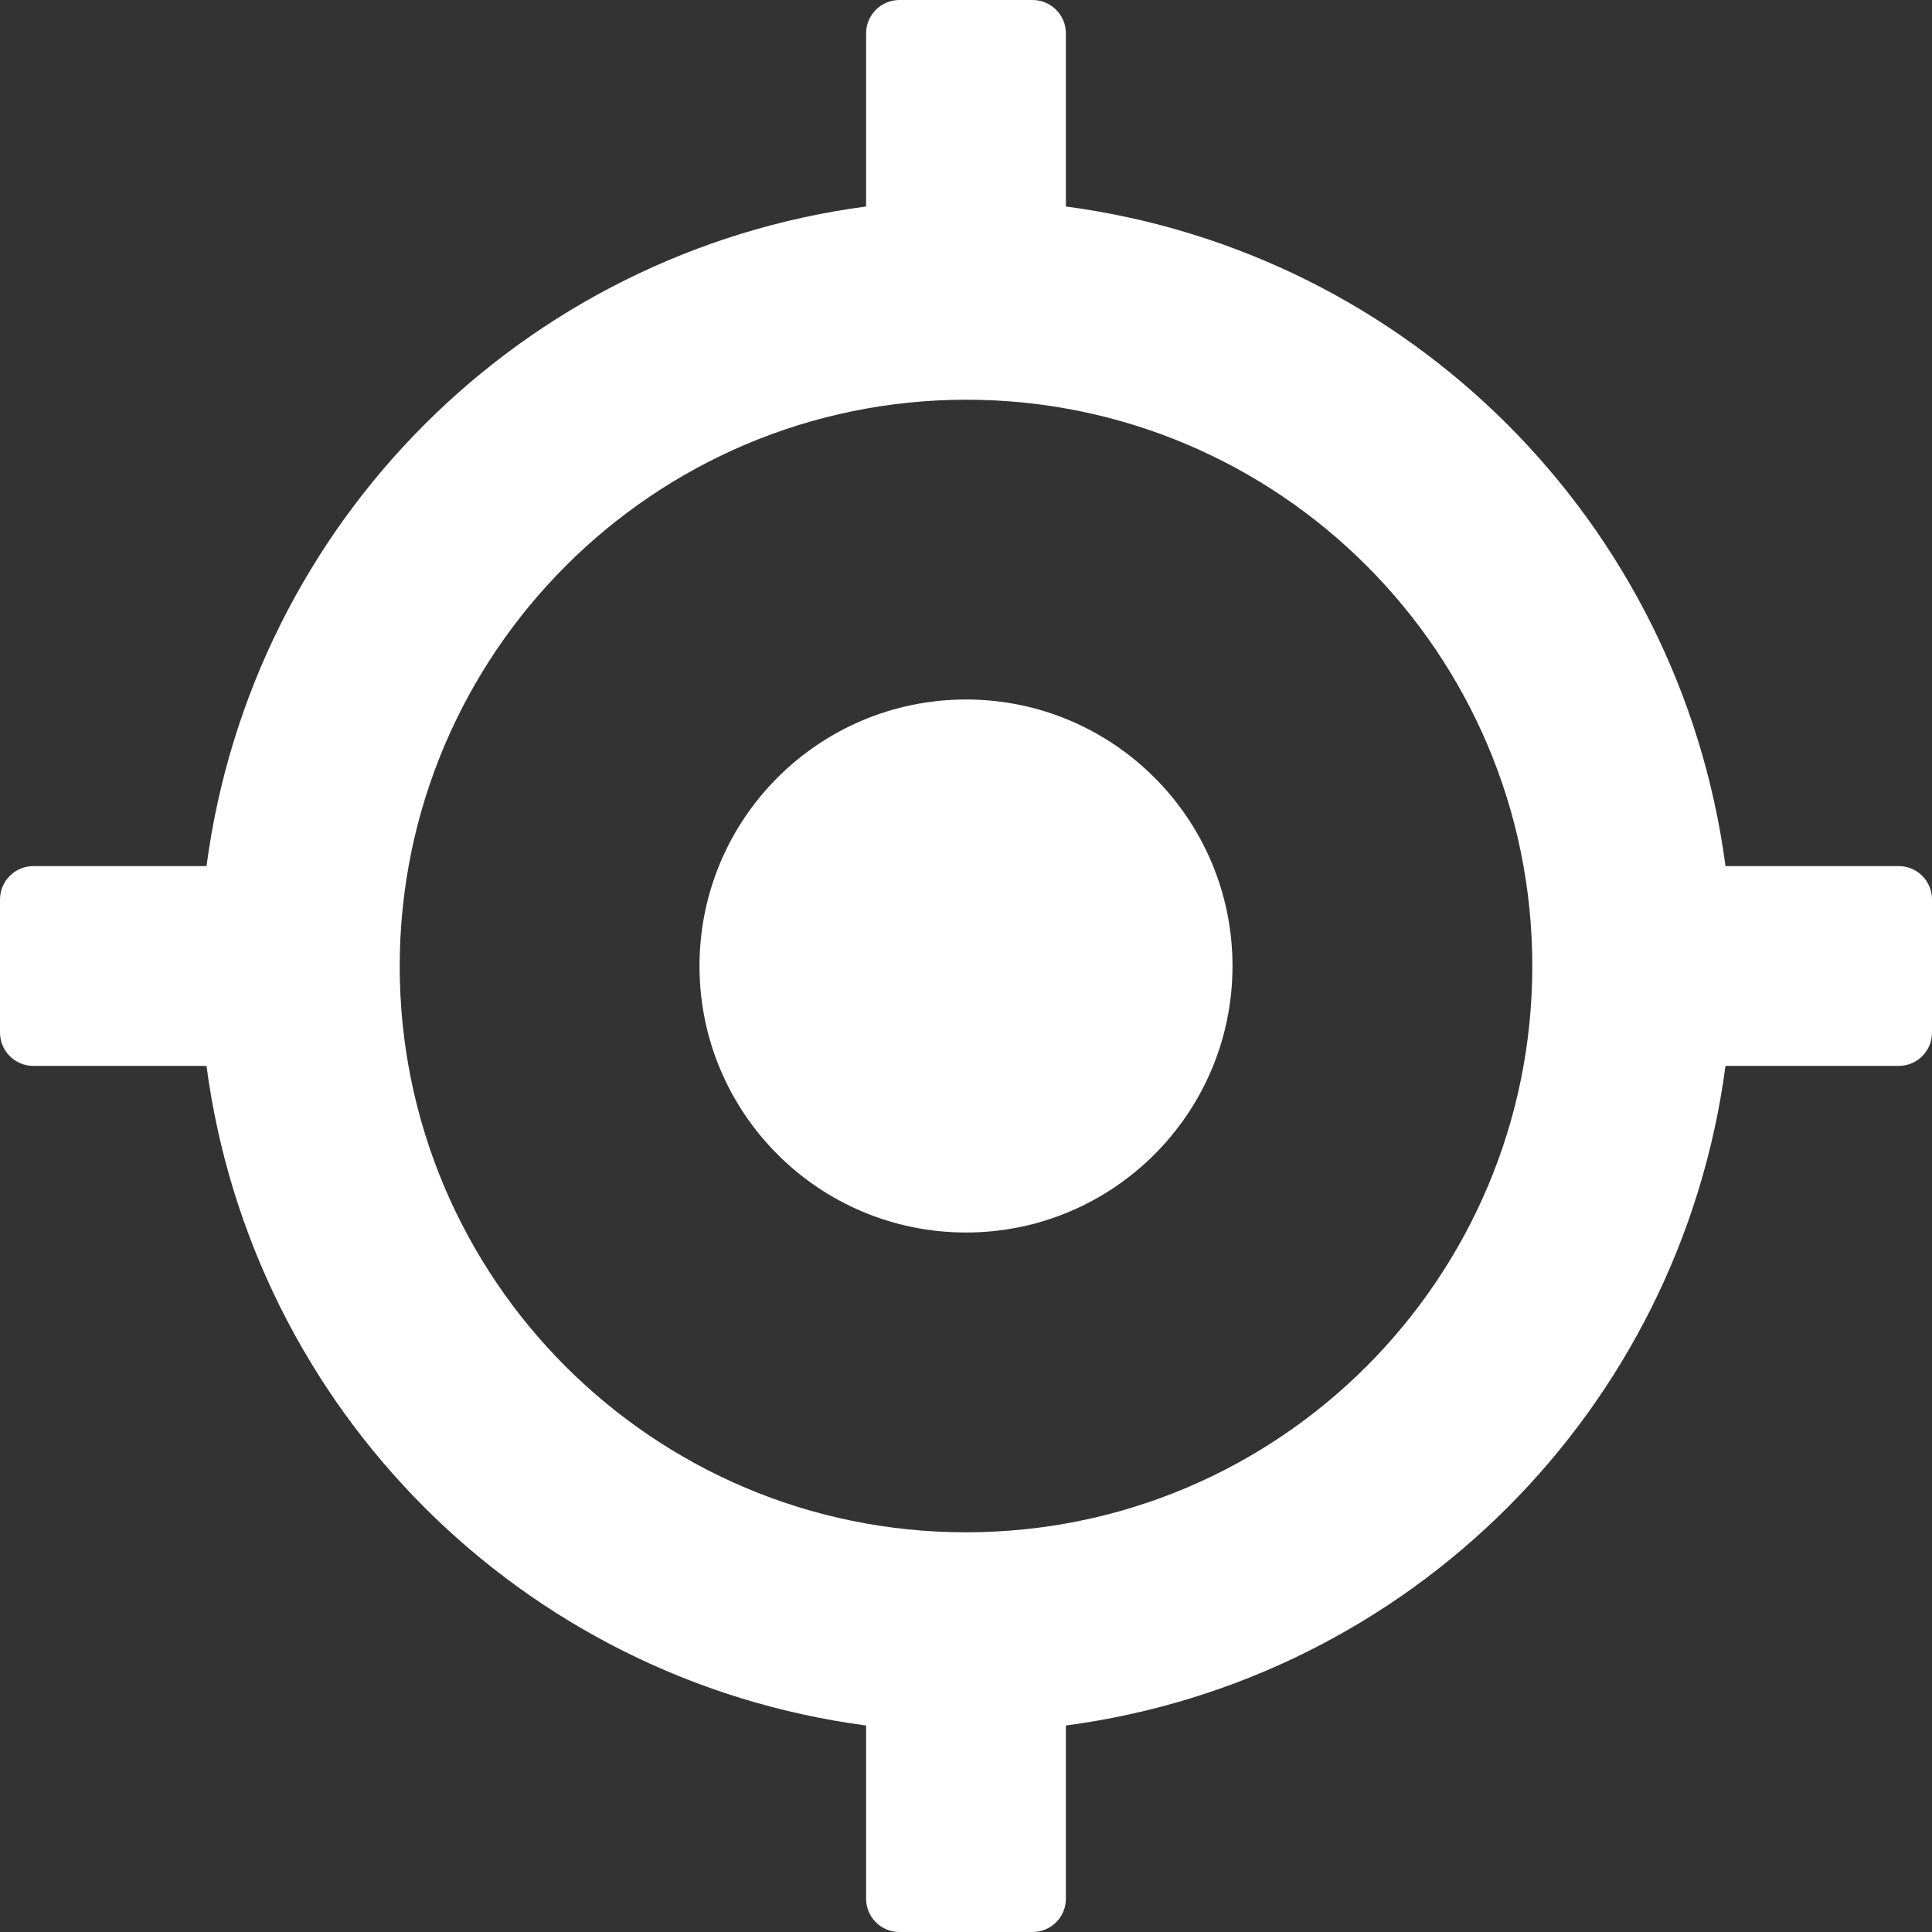 <svg width="17" height="17" viewBox="0 0 17 17" fill="none" xmlns="http://www.w3.org/2000/svg">
<rect x="0" y="0" width="17" height="17" fill="#333333" stroke="none"/>
<g clip-path="url(#clip0_35_1360)">
<path d="M0.293 9.379H1.817C2.218 12.403 4.597 14.782 7.621 15.183V16.707C7.621 16.869 7.752 17 7.914 17H9.086C9.248 17 9.379 16.869 9.379 16.707V15.183C12.403 14.782 14.782 12.403 15.183 9.379H16.707C16.869 9.379 17 9.248 17 9.086V7.914C17 7.752 16.869 7.621 16.707 7.621H15.183C14.782 4.597 12.403 2.218 9.379 1.817V0.293C9.379 0.131 9.248 0.001 9.086 0H7.914C7.752 0.001 7.621 0.131 7.621 0.293V1.817C4.597 2.218 2.218 4.597 1.817 7.621H0.293C0.131 7.621 0.001 7.752 0 7.914V9.086C0.001 9.248 0.131 9.379 0.293 9.379ZM8.5 3.517C11.252 3.517 13.483 5.748 13.483 8.5C13.483 11.252 11.252 13.483 8.5 13.483C5.748 13.483 3.517 11.252 3.517 8.5C3.521 5.75 5.75 3.521 8.5 3.517Z" fill="white"/>
<path d="M10.845 8.5C10.845 9.795 9.795 10.845 8.5 10.845C7.205 10.845 6.155 9.795 6.155 8.5C6.155 7.205 7.205 6.155 8.5 6.155C9.795 6.155 10.845 7.205 10.845 8.5Z" fill="white"/>
</g>
<defs>
<clipPath id="clip0_35_1360">
<rect width="17" height="17" fill="white"/>
</clipPath>
</defs>
</svg>
